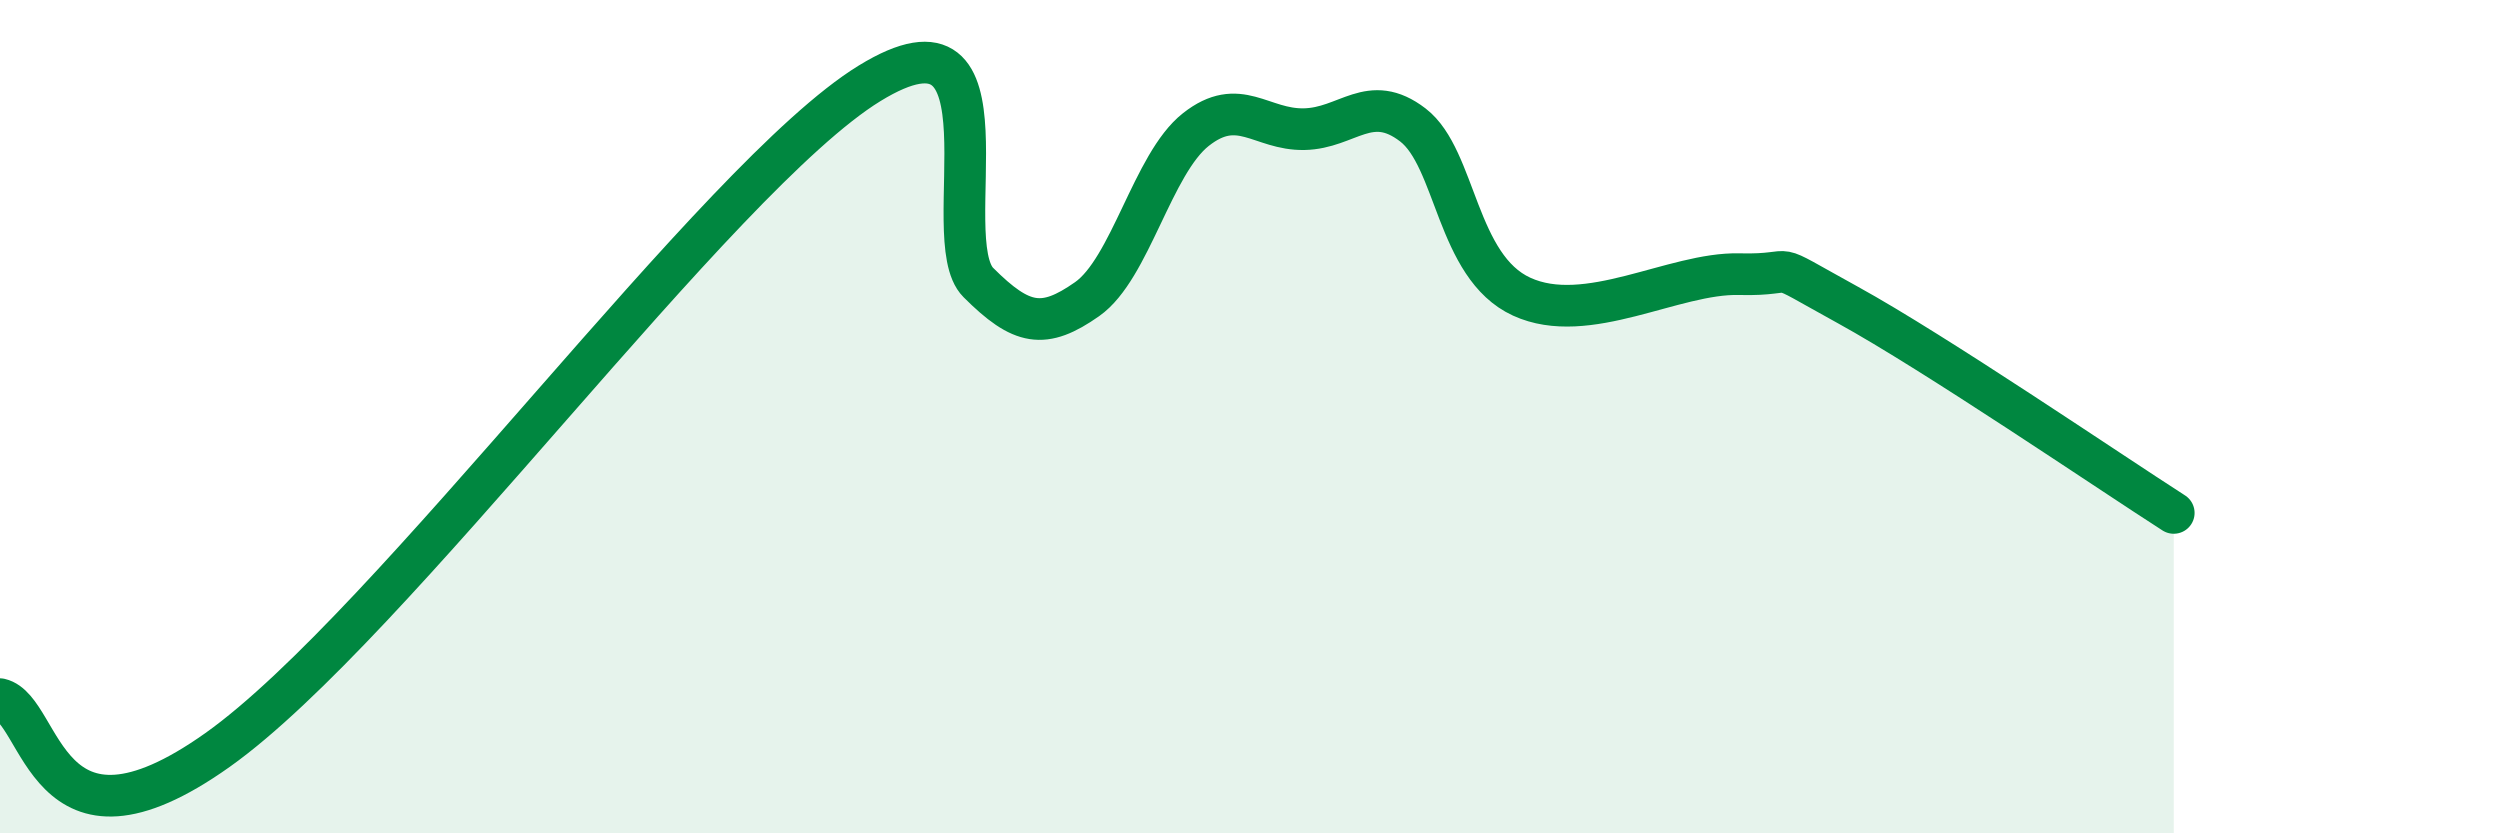 
    <svg width="60" height="20" viewBox="0 0 60 20" xmlns="http://www.w3.org/2000/svg">
      <path
        d="M 0,16.78 C 1.04,17.02 1.05,20.96 5.22,18 C 9.39,15.04 17.22,4.24 20.87,2 C 24.52,-0.24 22.44,5.74 23.48,6.78 C 24.52,7.82 25.05,7.91 26.09,7.18 C 27.13,6.45 27.66,3.93 28.7,3.11 C 29.74,2.29 30.26,3.12 31.3,3.1 C 32.34,3.08 32.87,2.2 33.91,3 C 34.95,3.8 34.95,6.4 36.52,7.12 C 38.09,7.84 40.17,6.54 41.74,6.58 C 43.31,6.62 42.26,6.17 44.35,7.32 C 46.44,8.47 50.61,11.31 52.17,12.31L52.17 20L0 20Z"
        fill="#008740"
        opacity="0.1"
        stroke-linecap="round"
        stroke-linejoin="round"
      />
      <path
        d="M 0,16.78 C 1.04,17.02 1.05,20.96 5.22,18 C 9.39,15.04 17.22,4.24 20.87,2 C 24.52,-0.24 22.44,5.74 23.48,6.78 C 24.52,7.82 25.05,7.91 26.09,7.18 C 27.13,6.45 27.66,3.93 28.7,3.11 C 29.74,2.29 30.26,3.12 31.3,3.1 C 32.34,3.08 32.87,2.2 33.91,3 C 34.95,3.8 34.95,6.4 36.52,7.12 C 38.09,7.84 40.17,6.54 41.74,6.58 C 43.31,6.62 42.26,6.17 44.35,7.32 C 46.44,8.47 50.61,11.31 52.17,12.31"
        stroke="#008740"
        stroke-width="1"
        fill="none"
        stroke-linecap="round"
        stroke-linejoin="round"
      />
    </svg>
  